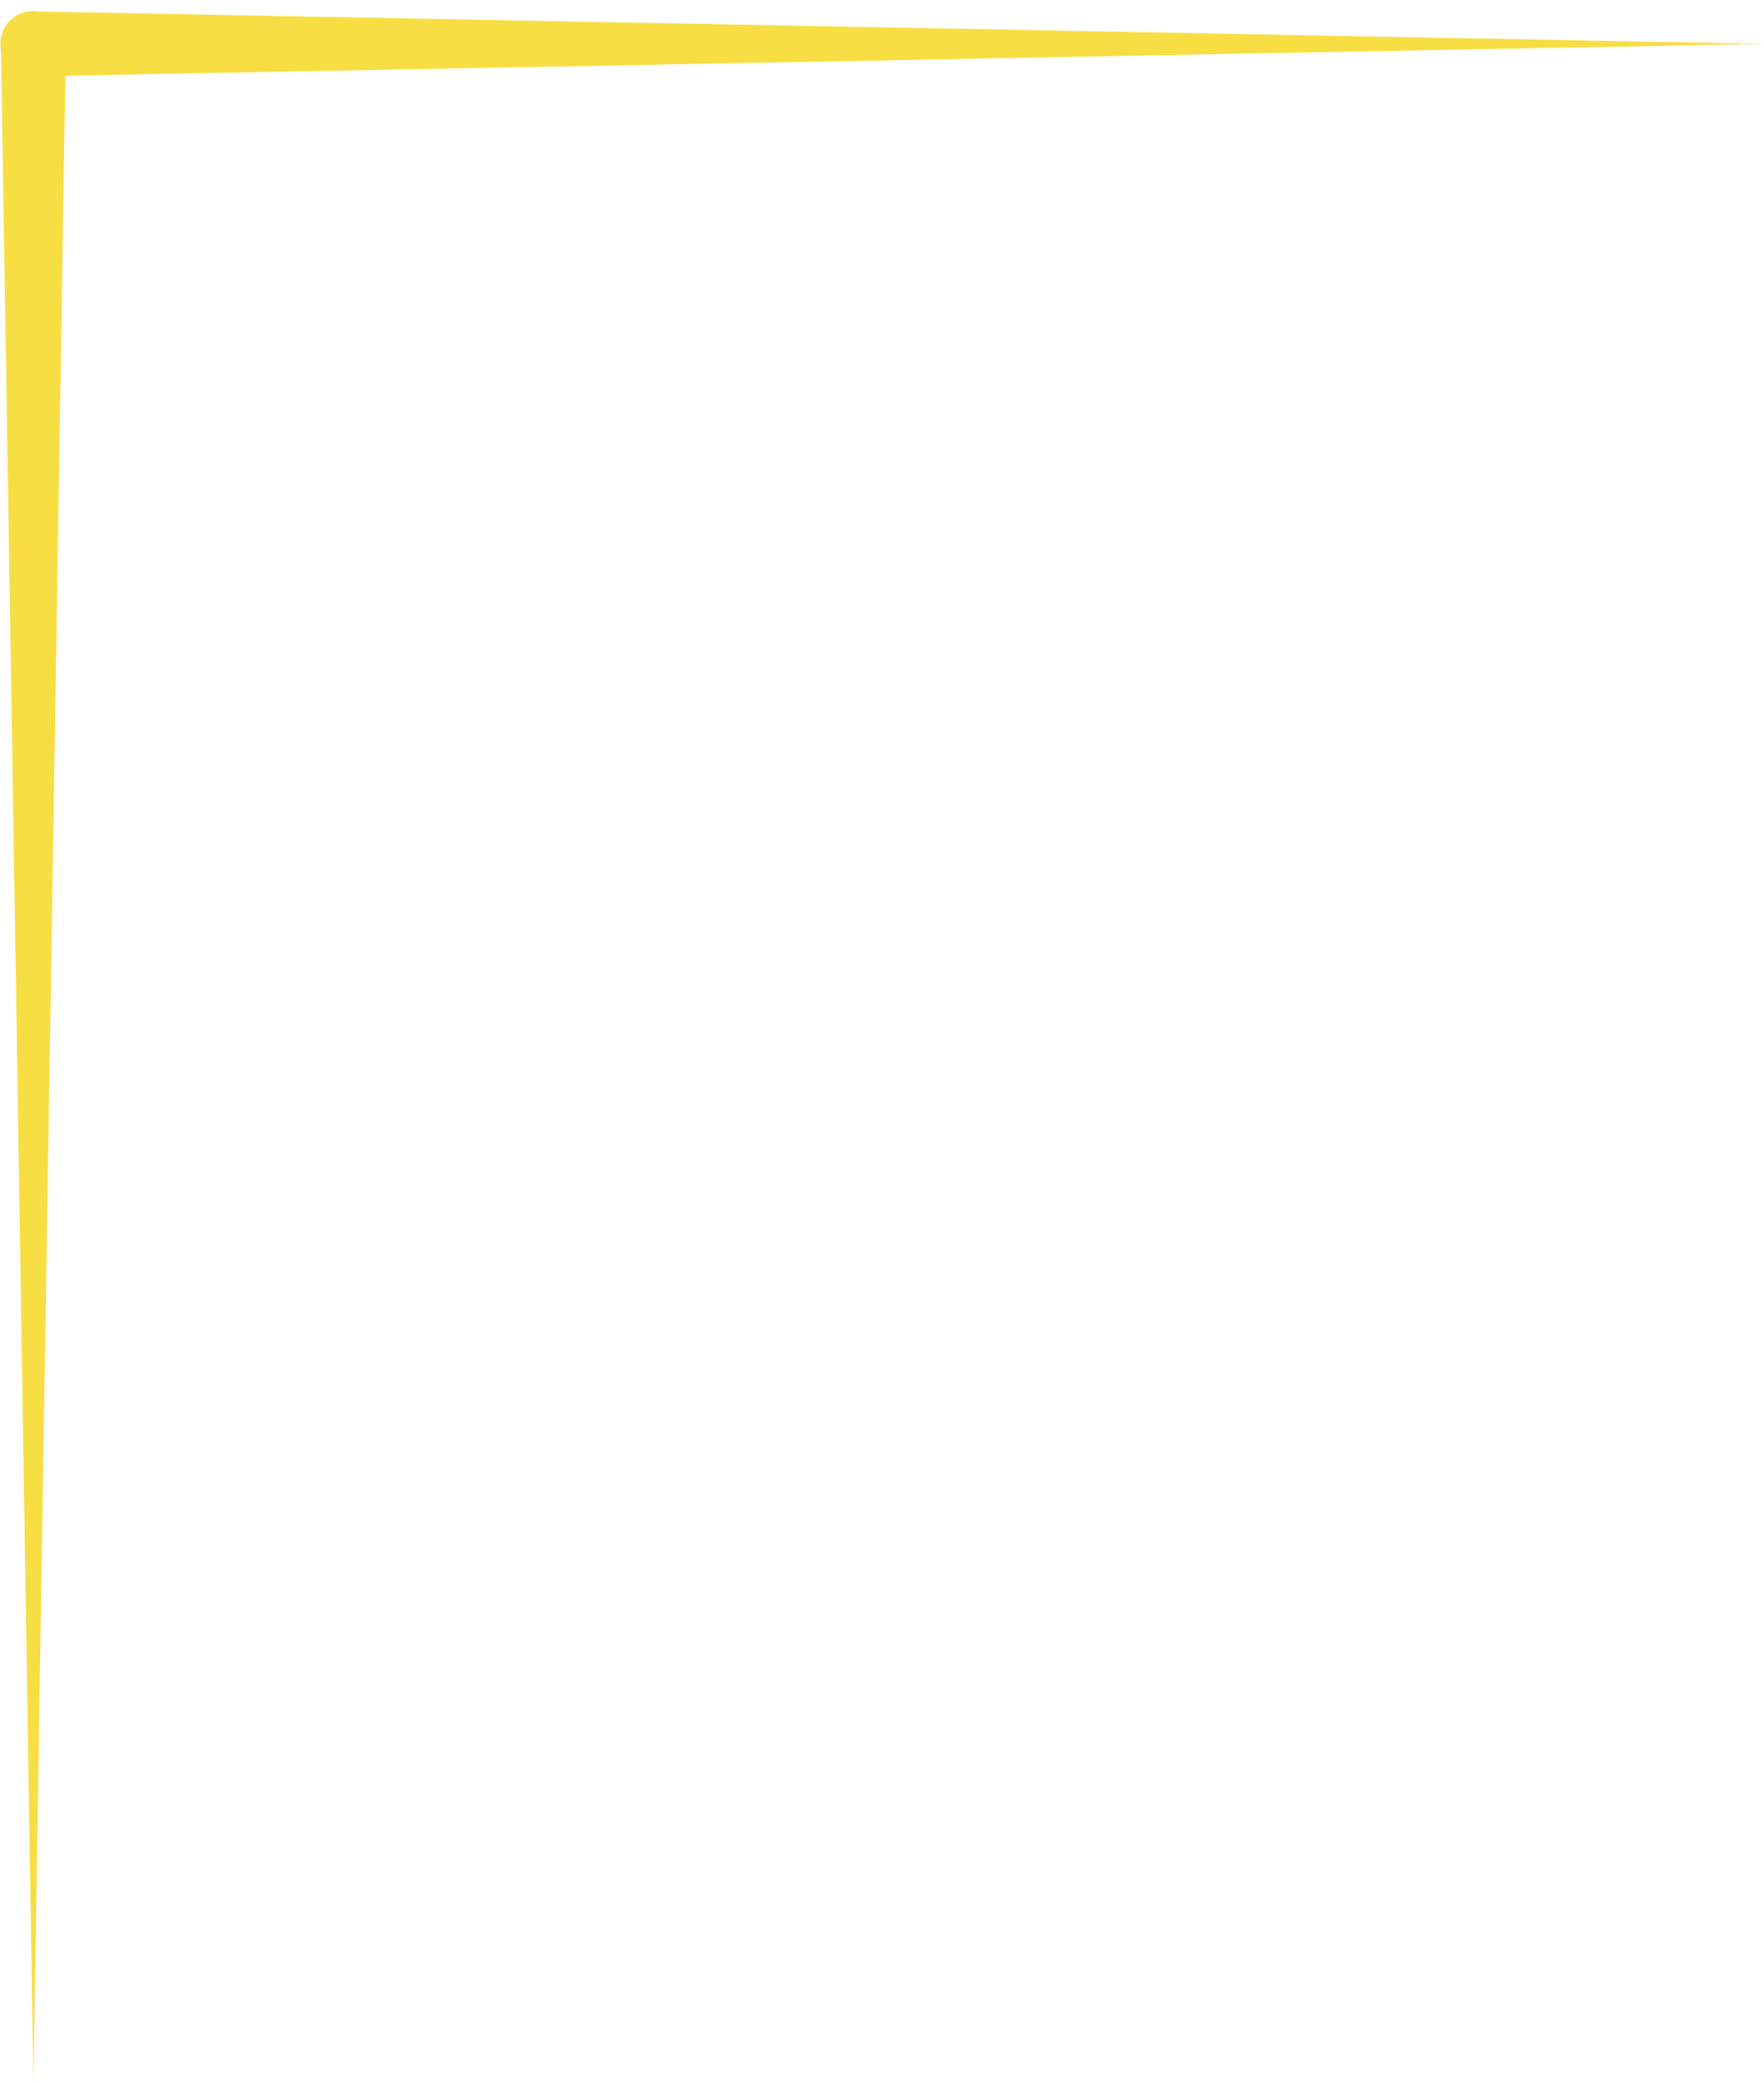 <?xml version="1.0" encoding="UTF-8" standalone="no"?><svg xmlns="http://www.w3.org/2000/svg" xmlns:xlink="http://www.w3.org/1999/xlink" data-name="Layer 2" fill="#000000" height="641.5" preserveAspectRatio="xMidYMid meet" version="1" viewBox="-0.1 -3.4 543.3 641.5" width="543.3" zoomAndPan="magnify"><g data-name="Layer 1"><g fill="#f6de43" id="change1_1"><path d="m10.19.11s533.01,10,533.01,10c0,0-533.01,10-533.01,10C4.67,20.22.11,15.82,0,10.3-.12,4.65,4.54,0,10.19.11h0Z"/><path d="m20.19,10.11s-10,627.9-10,627.9S.19,10.11.19,10.11c.34-13.41,19.6-13.55,20,0h0Z"/></g></g></svg>